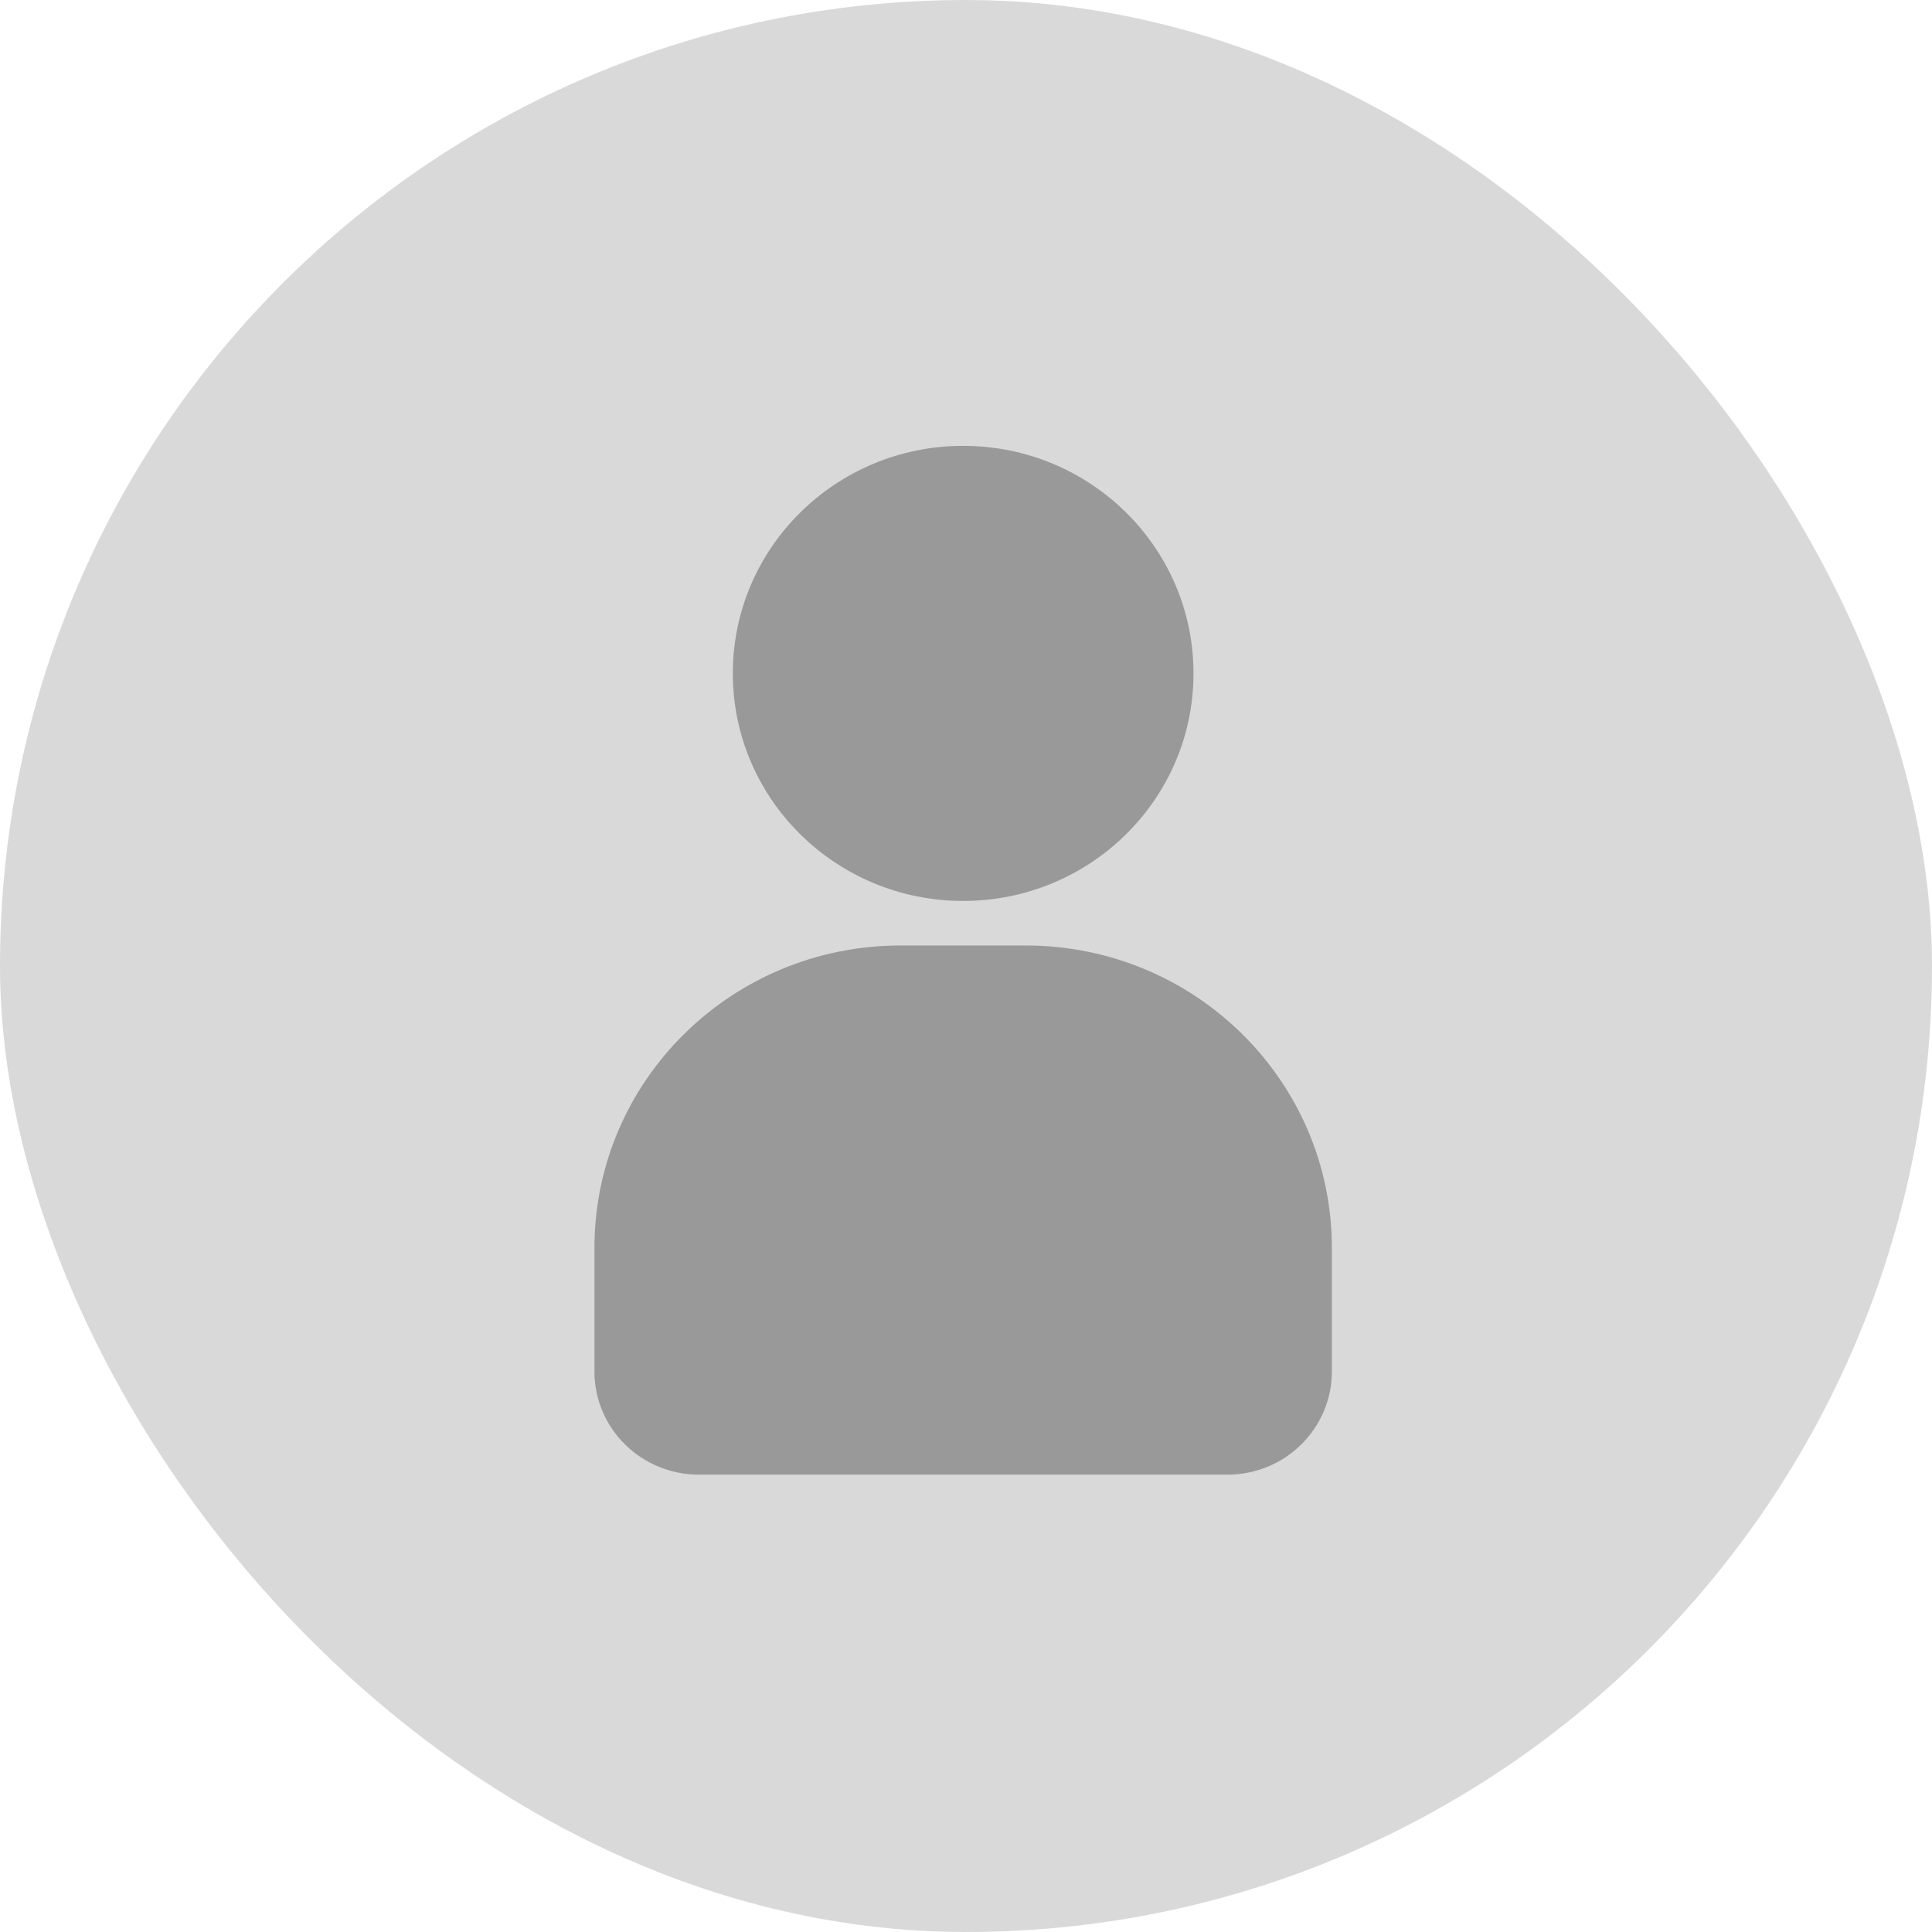 <?xml version="1.0" encoding="UTF-8"?> <svg xmlns="http://www.w3.org/2000/svg" width="117" height="117" viewBox="0 0 117 117" fill="none"><rect width="117" height="117" rx="58.5" fill="#D9D9D9"></rect><path d="M62.119 57.258H54.537C44.299 57.258 36 65.455 36 75.569V83.06C36 86.507 38.83 89.302 42.319 89.302H74.336C77.825 89.302 80.656 86.507 80.656 83.06V75.569C80.656 65.456 72.357 57.258 62.118 57.258H62.119Z" fill="#999999"></path><path d="M72.277 40.779C72.277 48.391 66.032 54.56 58.328 54.56C50.624 54.56 44.379 48.391 44.379 40.779C44.379 33.169 50.624 27 58.328 27C66.032 27 72.277 33.169 72.277 40.779Z" fill="#999999"></path></svg> 